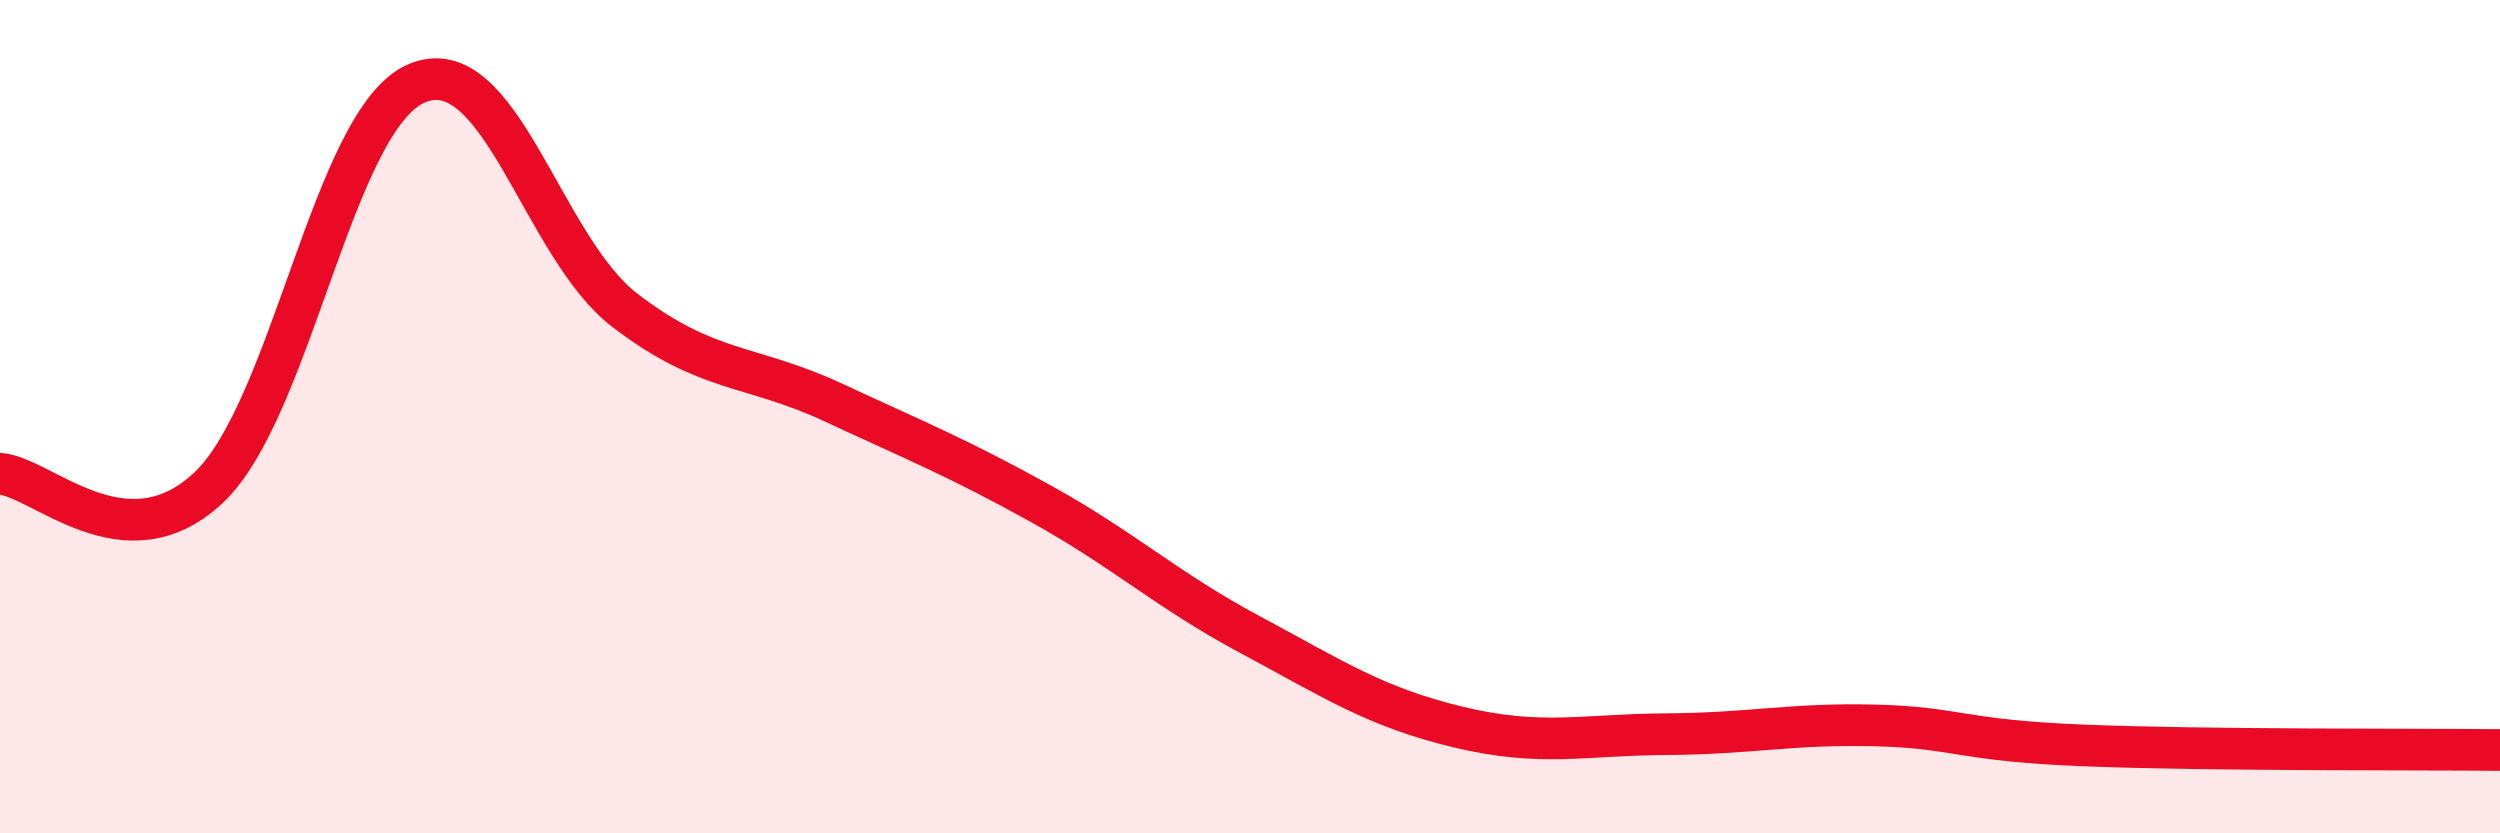 
    <svg width="60" height="20" viewBox="0 0 60 20" xmlns="http://www.w3.org/2000/svg">
      <path
        d="M 0,11.37 C 1,11.44 3,13.58 5,11.71 C 7,9.84 8,2.85 10,2 C 12,1.15 13,5.92 15,7.45 C 17,8.98 18,8.73 20,9.66 C 22,10.59 23,10.99 25,12.1 C 27,13.21 28,14.16 30,15.23 C 32,16.3 33,16.97 35,17.45 C 37,17.93 38,17.63 40,17.62 C 42,17.61 43,17.36 45,17.41 C 47,17.46 47,17.77 50,17.89 C 53,18.01 58,17.98 60,18L60 20L0 20Z"
        fill="#EB0A25"
        opacity="0.1"
        stroke-linecap="round"
        stroke-linejoin="round"
      />
      <path
        d="M 0,11.37 C 1,11.44 3,13.58 5,11.71 C 7,9.84 8,2.85 10,2 C 12,1.15 13,5.92 15,7.45 C 17,8.98 18,8.73 20,9.66 C 22,10.59 23,10.99 25,12.1 C 27,13.21 28,14.16 30,15.23 C 32,16.3 33,16.97 35,17.45 C 37,17.93 38,17.63 40,17.62 C 42,17.61 43,17.36 45,17.41 C 47,17.46 47,17.77 50,17.89 C 53,18.01 58,17.98 60,18"
        stroke="#EB0A25"
        stroke-width="1"
        fill="none"
        stroke-linecap="round"
        stroke-linejoin="round"
      />
    </svg>
  